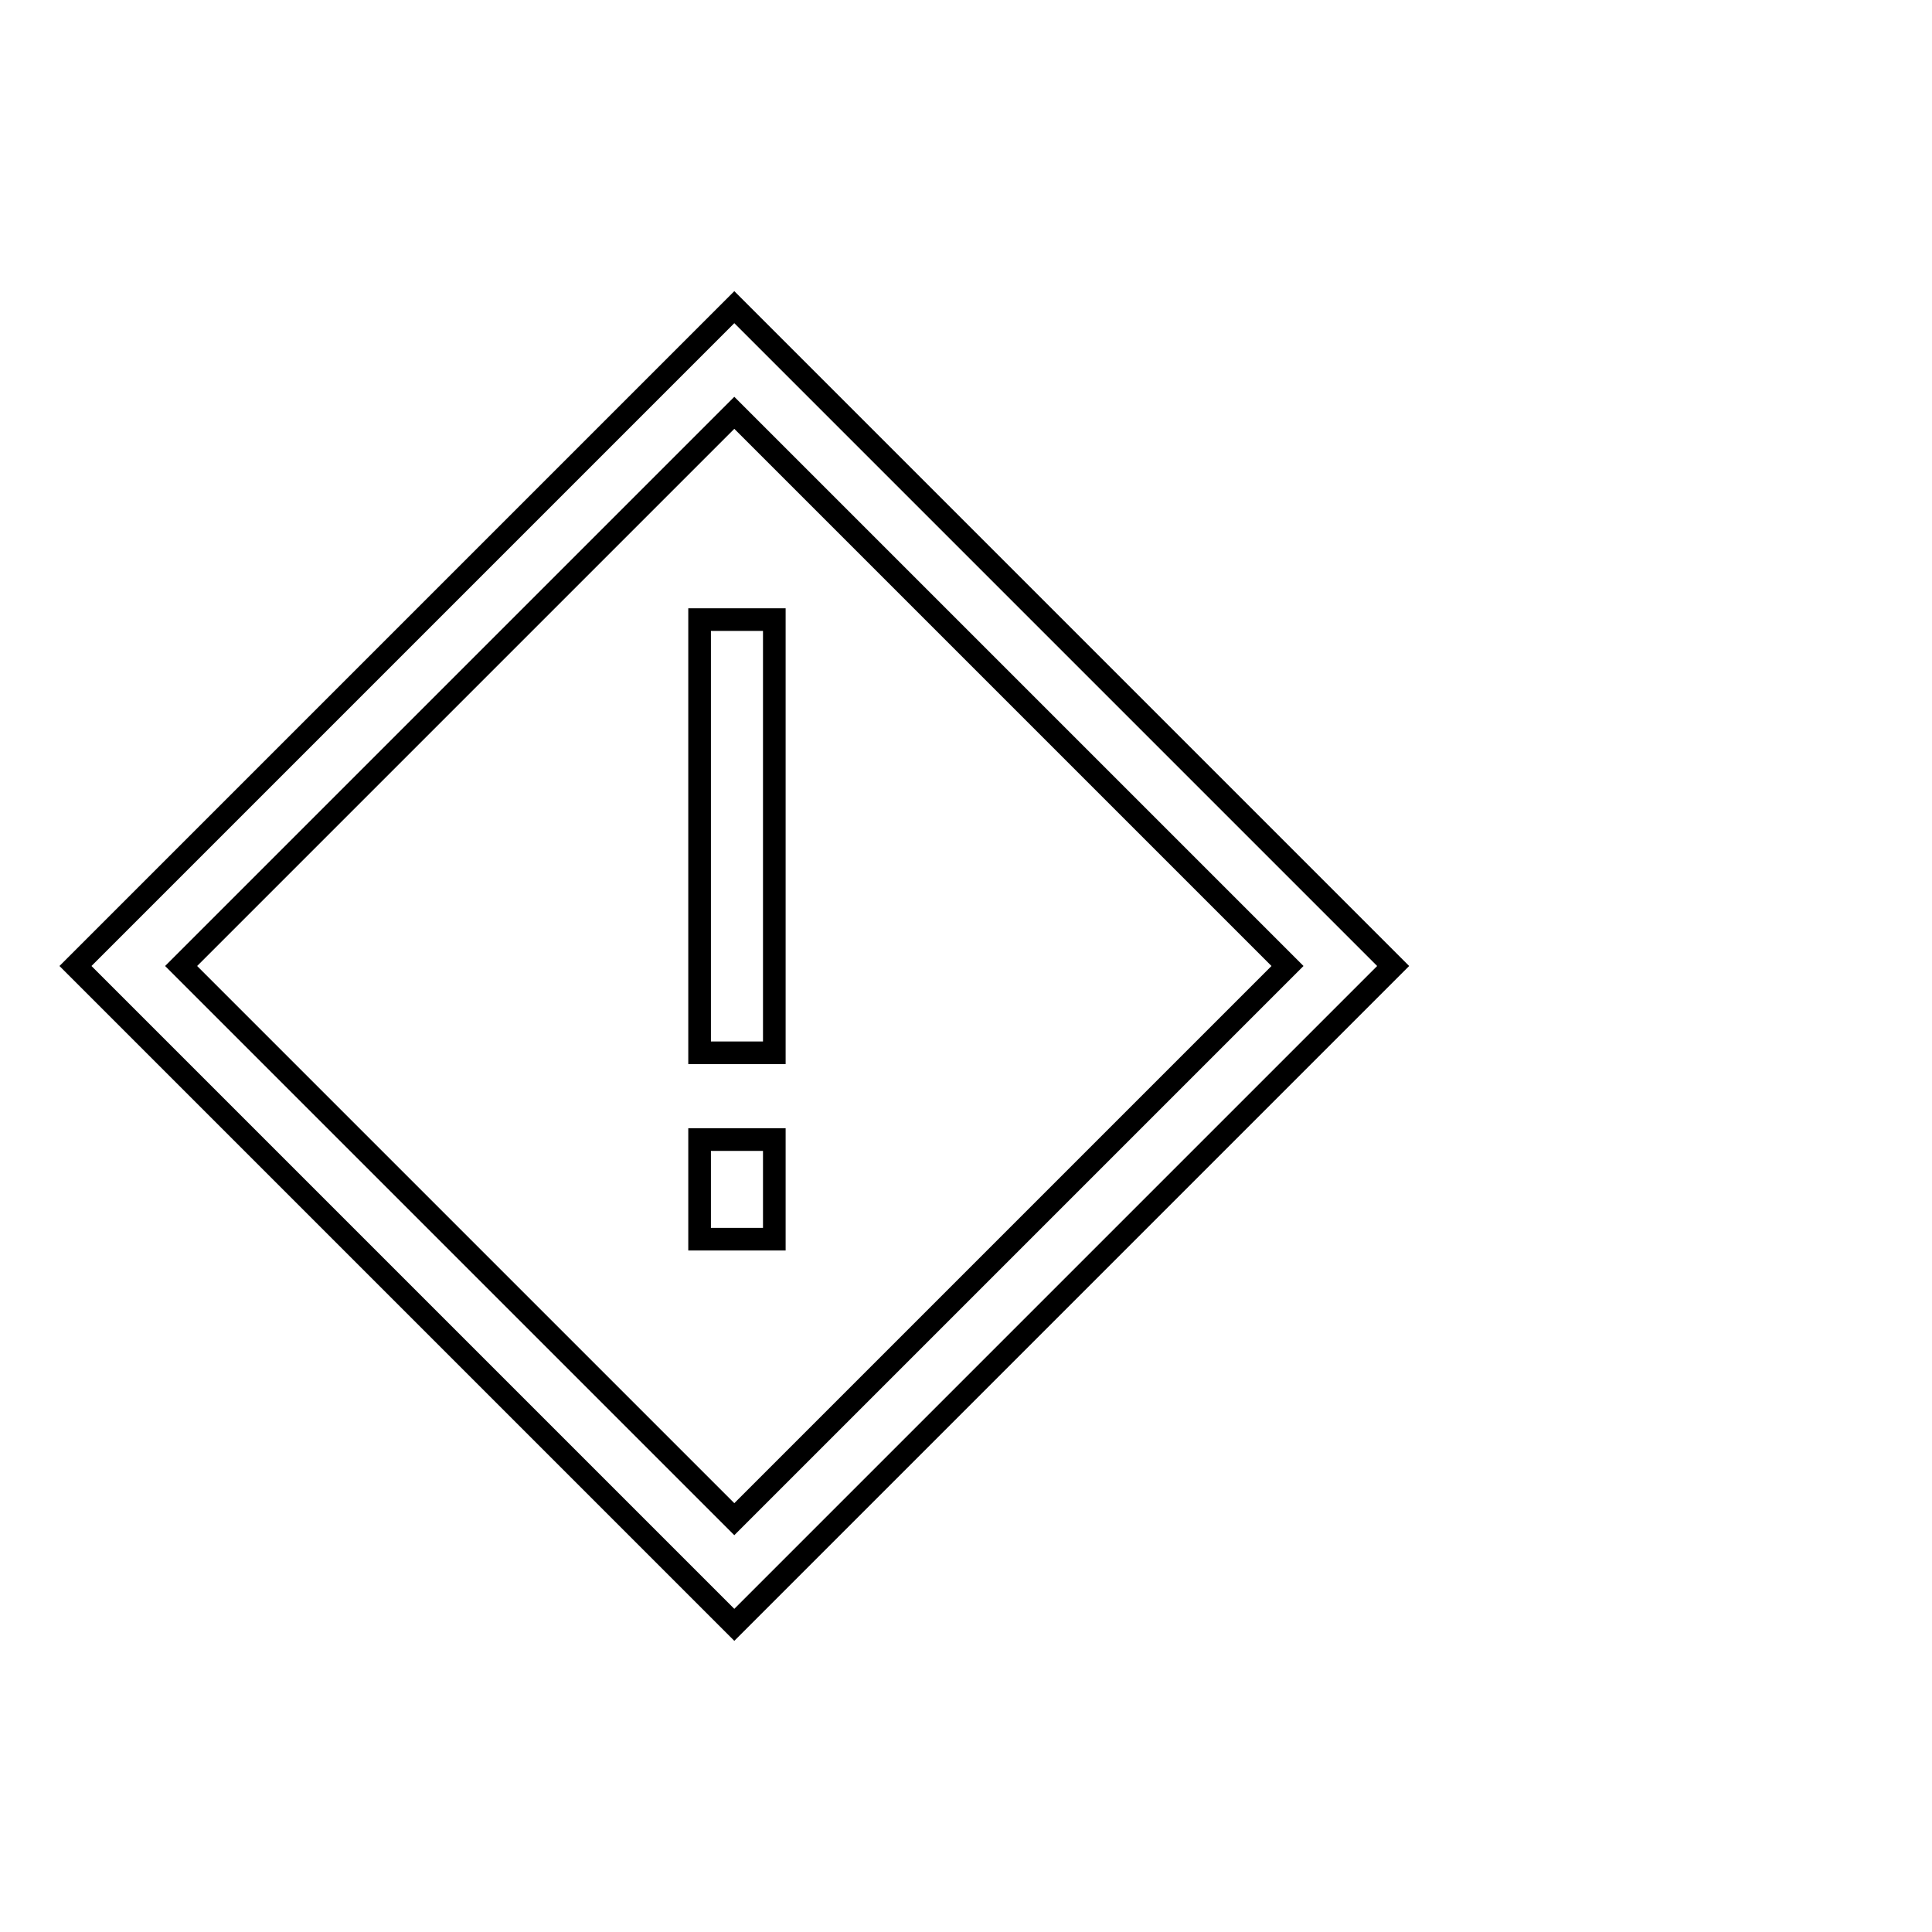 <?xml version="1.0" encoding="utf-8"?>
<!-- Svg Vector Icons : http://www.onlinewebfonts.com/icon -->
<!DOCTYPE svg PUBLIC "-//W3C//DTD SVG 1.1//EN" "http://www.w3.org/Graphics/SVG/1.1/DTD/svg11.dtd">
<svg version="1.1" xmlns="http://www.w3.org/2000/svg" xmlns:xlink="http://www.w3.org/1999/xlink" x="0px" y="0px" viewBox="0 0 256 256" enable-background="new 0 0 256 256" xml:space="preserve">
<g><g><path stroke-width="3" fill-opacity="0" stroke="#000000"  d="M246,116.9"/><path stroke-width="3" fill-opacity="0" stroke="#000000"  d="M27.2,123.7"/><path stroke-width="3" fill-opacity="0" stroke="#000000"  d="M163.2,52.3"/><path stroke-width="3" fill-opacity="0" stroke="#000000"  d="M97.3,215.3L10,128l87.3-87.3l87.3,87.3L97.3,215.3z M24,128l73.3,73.3l73.3-73.3L97.3,54.7L24,128z M102.6,164.2h-9.9V151h9.9V164.2z M102.6,139.5h-9.9V82.1h9.9V139.5z"/></g></g>
</svg>